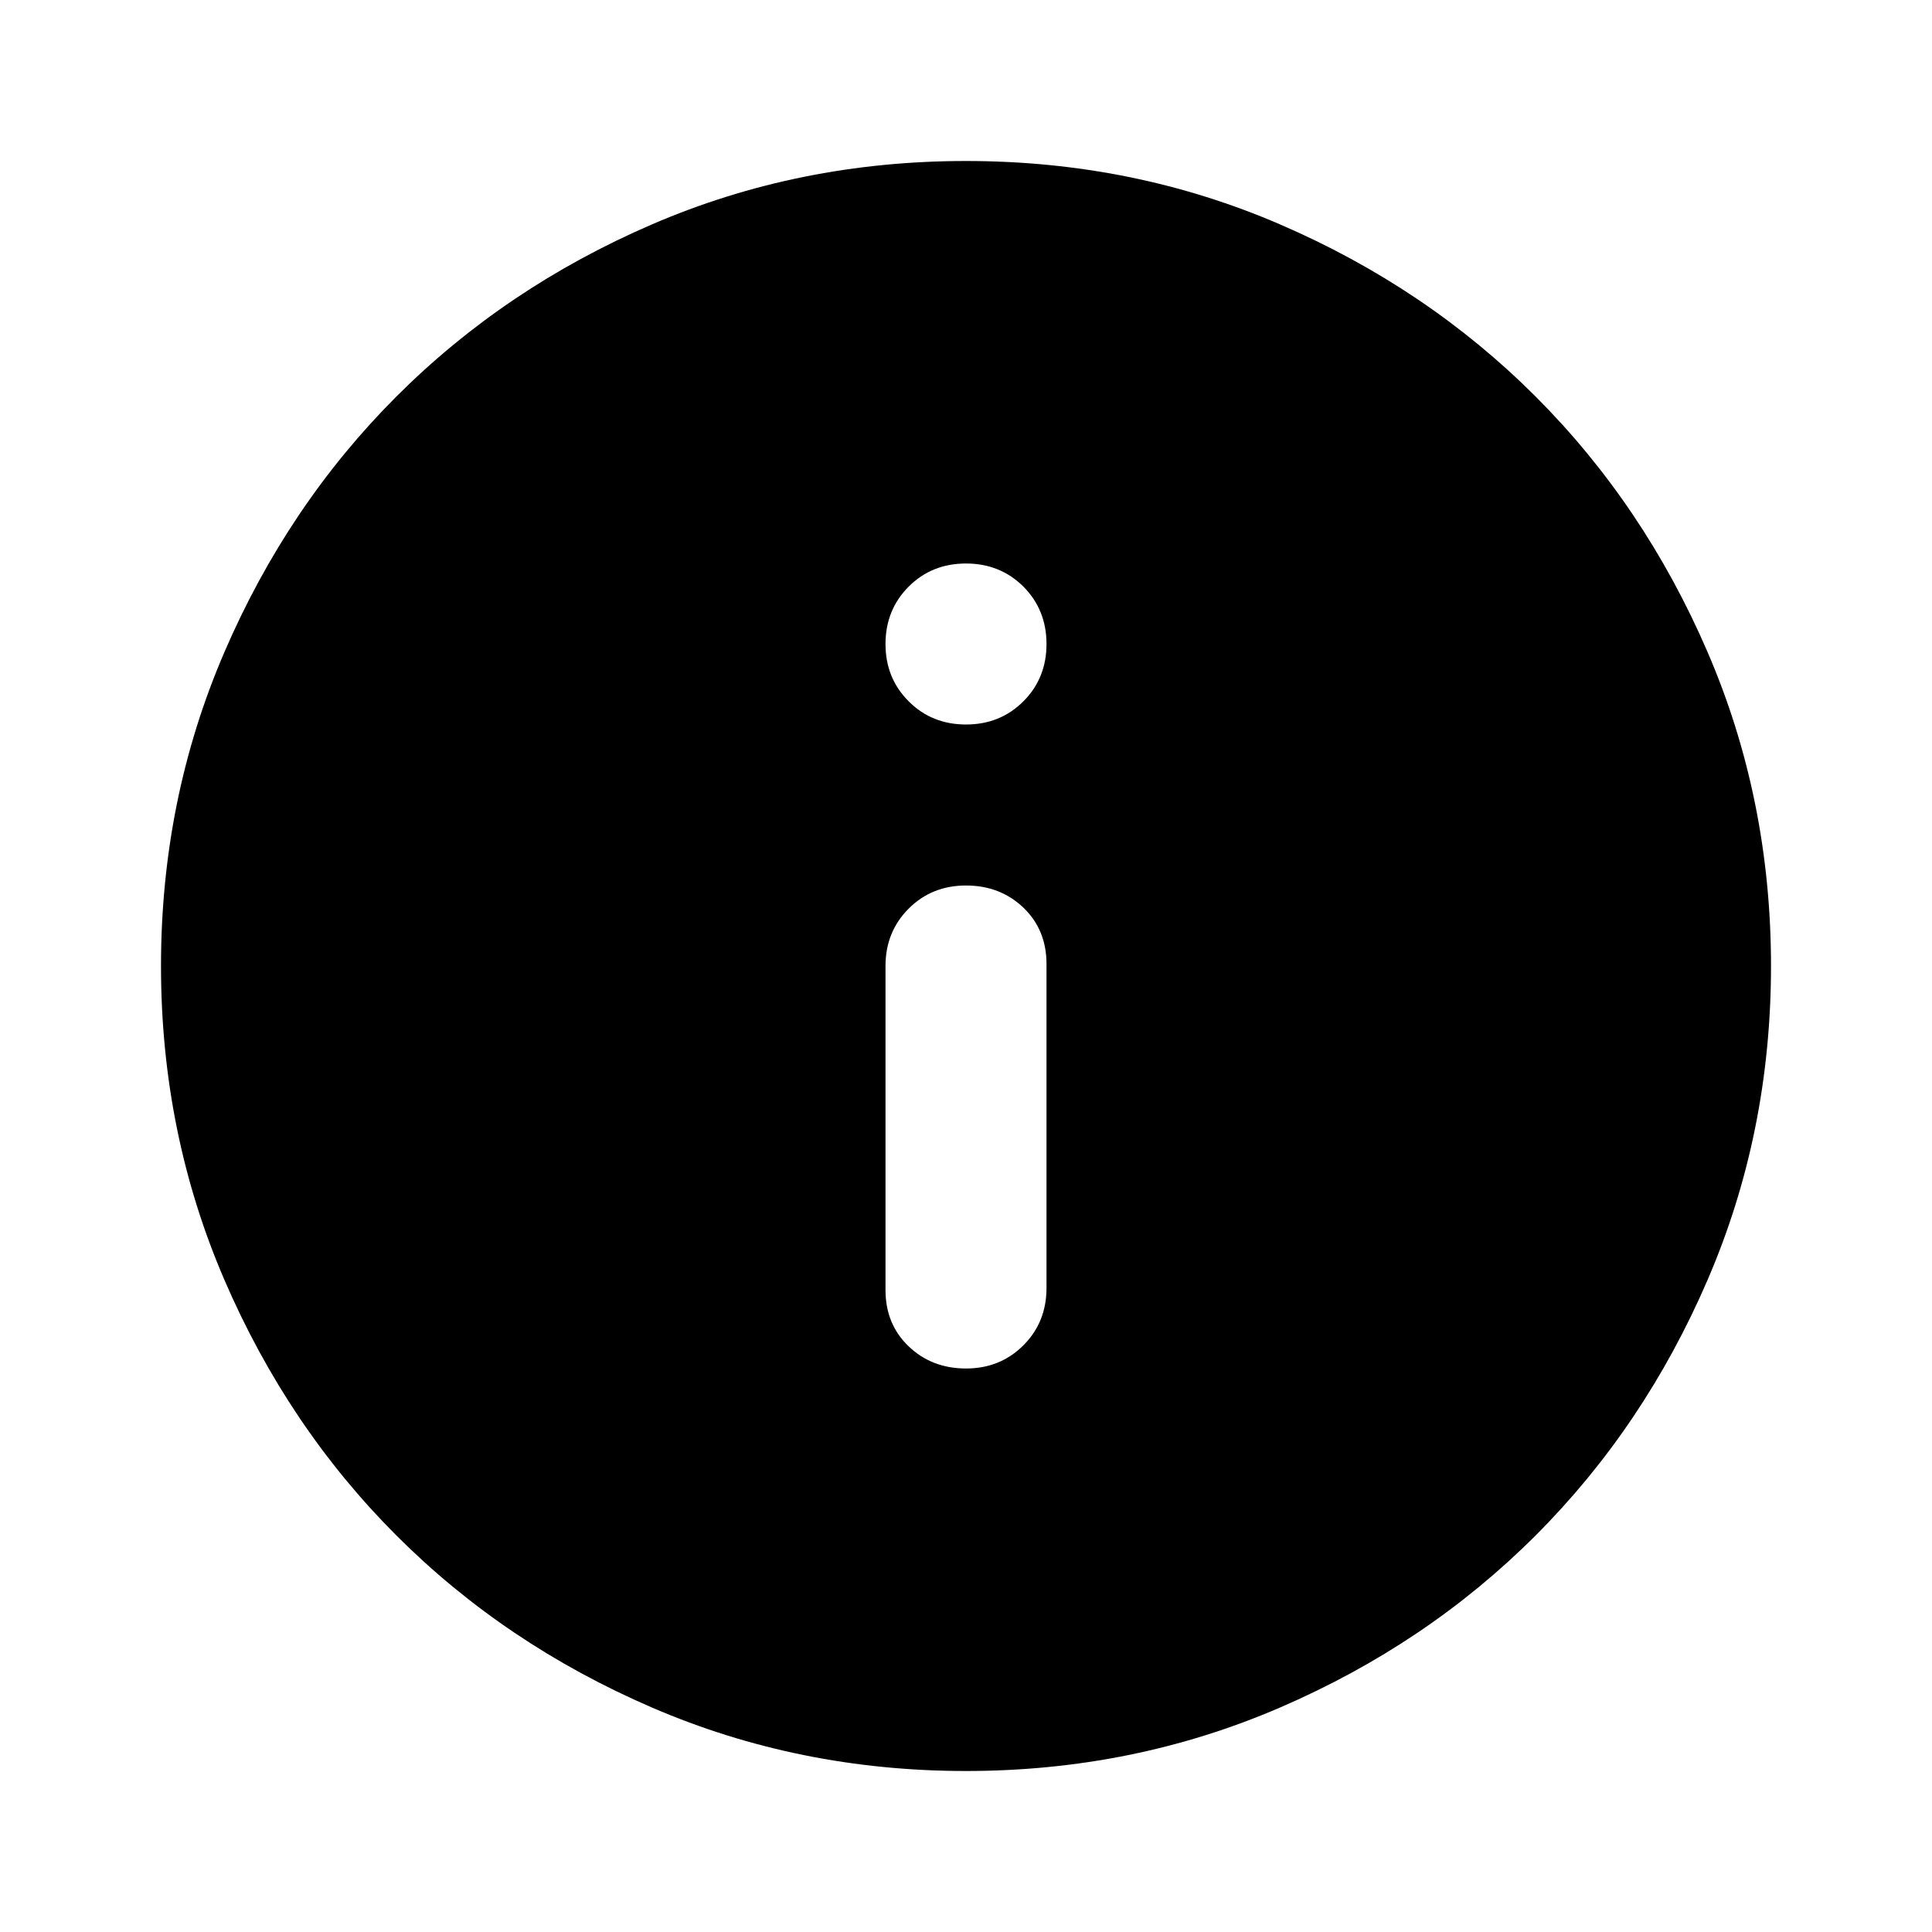 <?xml version="1.0" encoding="UTF-8"?>
<svg width="24px" height="24px" viewBox="0 0 24 24" version="1.1" xmlns="http://www.w3.org/2000/svg" xmlns:xlink="http://www.w3.org/1999/xlink">
    <title>icn-info</title>
    <g id="icn-info" stroke="none" stroke-width="1" fill="none" fill-rule="evenodd">
        <rect id="ViewBox" x="0" y="0" width="24" height="24"></rect>
        <path d="M12,17 C12.283,17 12.521,16.904 12.713,16.712 C12.904,16.521 13,16.283 13,16 L13,11.975 C13,11.692 12.904,11.458 12.713,11.275 C12.521,11.092 12.283,11 12,11 C11.717,11 11.479,11.096 11.288,11.287 C11.096,11.479 11,11.717 11,12 L11,16.025 C11,16.308 11.096,16.542 11.288,16.725 C11.479,16.908 11.717,17 12,17 L12,17 Z M12,9 C12.283,9 12.521,8.904 12.713,8.712 C12.904,8.521 13,8.283 13,8 C13,7.717 12.904,7.479 12.713,7.287 C12.521,7.096 12.283,7 12,7 C11.717,7 11.479,7.096 11.288,7.287 C11.096,7.479 11,7.717 11,8 C11,8.283 11.096,8.521 11.288,8.712 C11.479,8.904 11.717,9 12,9 Z M12,22 C10.617,22 9.317,21.737 8.1,21.212 C6.883,20.687 5.825,19.975 4.925,19.075 C4.025,18.175 3.313,17.117 2.788,15.9 C2.263,14.683 2,13.383 2,12 C2,10.617 2.263,9.317 2.788,8.1 C3.313,6.883 4.025,5.825 4.925,4.925 C5.825,4.025 6.883,3.312 8.1,2.787 C9.317,2.262 10.617,2 12,2 C13.383,2 14.683,2.262 15.9,2.787 C17.117,3.312 18.175,4.025 19.075,4.925 C19.975,5.825 20.687,6.883 21.212,8.1 C21.737,9.317 22,10.617 22,12 C22,13.383 21.737,14.683 21.212,15.9 C20.687,17.117 19.975,18.175 19.075,19.075 C18.175,19.975 17.117,20.687 15.9,21.212 C14.683,21.737 13.383,22 12,22 Z" id="Shape" fill="#000000" fill-rule="nonzero"></path>
    </g>
</svg>
